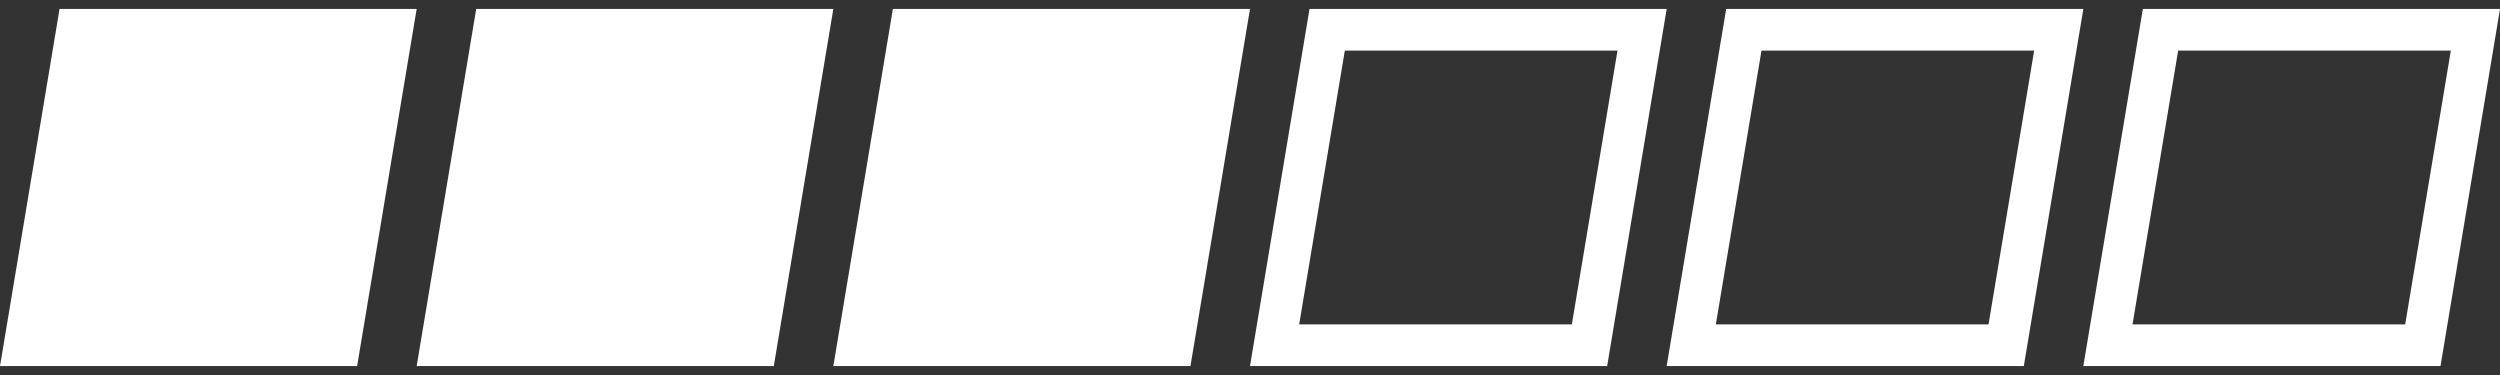 <?xml version="1.0" encoding="UTF-8"?> <svg xmlns="http://www.w3.org/2000/svg" width="60" height="9" viewBox="0 0 60 9" fill="none"><rect x="0" y="0" width="60" height="9" fill="#333333" stroke="none"/> <path d="M1.429 0.215H10L8.571 8.786H0L1.429 0.215Z" fill="white"></path> <path d="M11.429 0.215H20L18.571 8.786H10L11.429 0.215Z" fill="white"></path> <path d="M21.429 0.215H30L28.571 8.786H20L21.429 0.215Z" fill="white"></path> <path d="M30.59 8.286L31.852 0.715H39.41L38.148 8.286H30.59Z" stroke="white"></path> <path d="M40.59 8.286L41.852 0.715H49.41L48.148 8.286H40.59Z" stroke="white"></path> <path d="M50.59 8.286L51.852 0.715H59.41L58.148 8.286H50.59Z" stroke="white"></path> </svg> 
